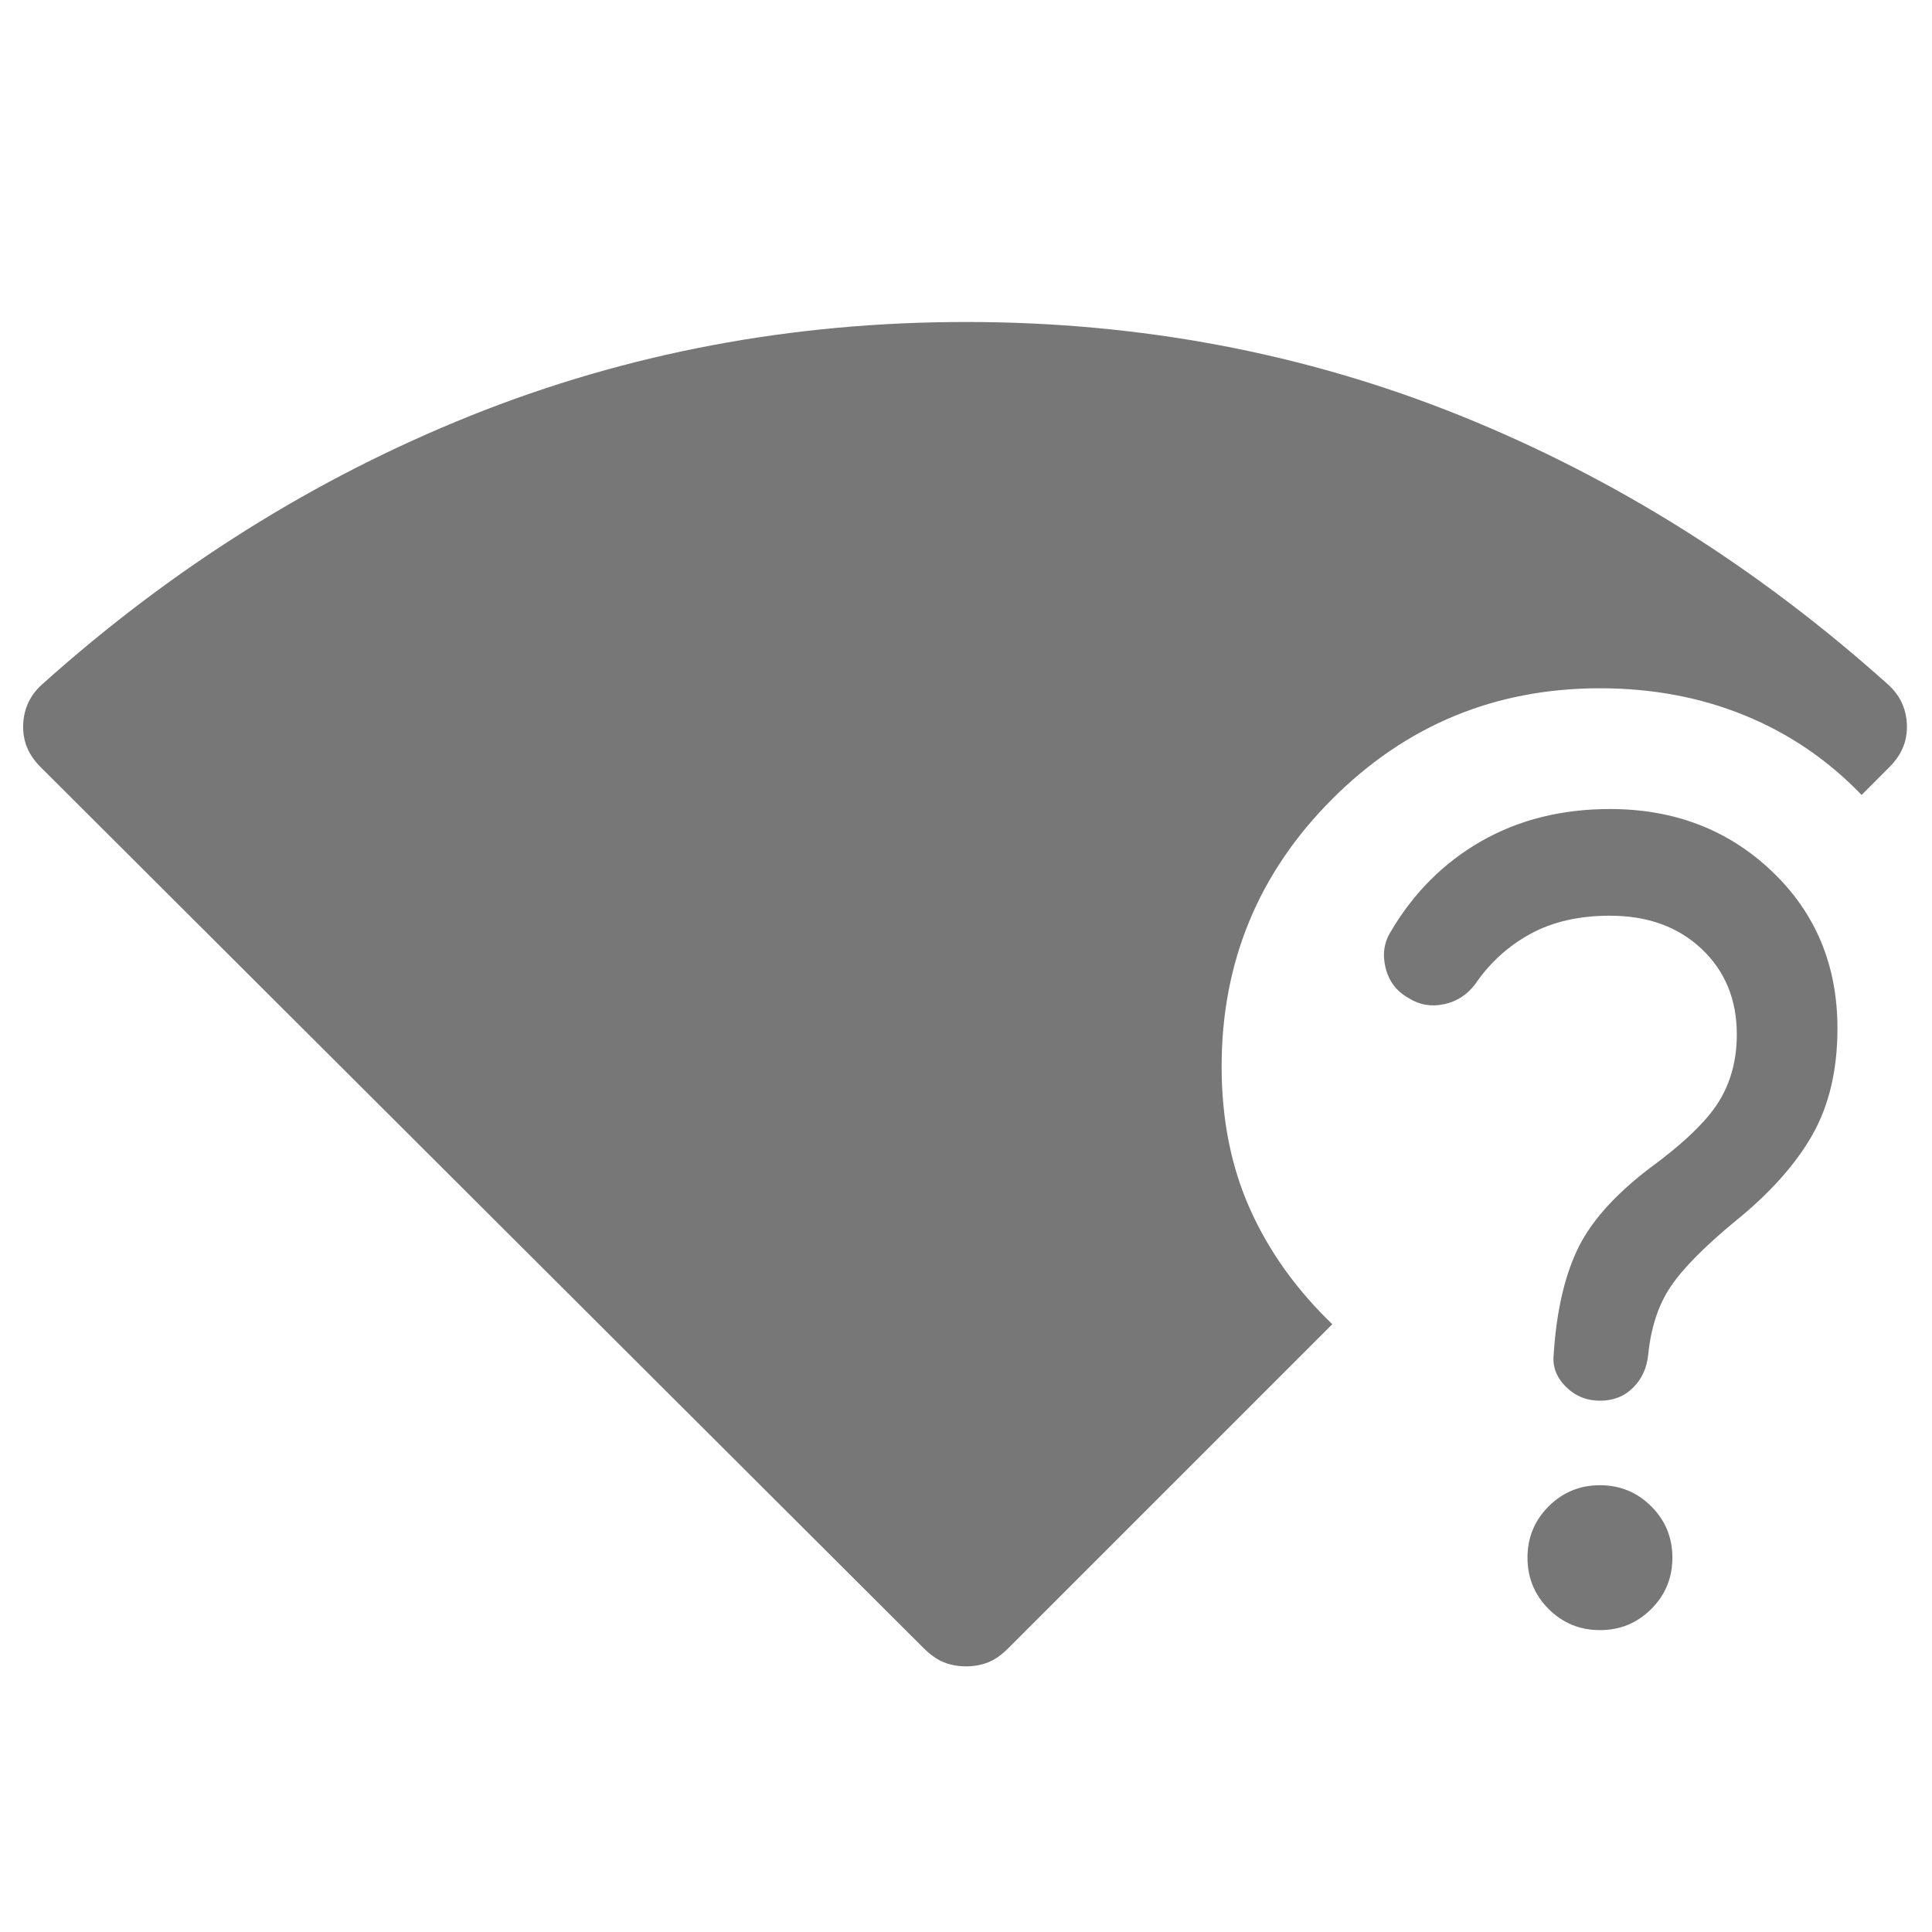 <svg width="32" height="32" viewBox="0 0 32 32" fill="none" xmlns="http://www.w3.org/2000/svg">
<g clip-path="url(#clip0_6506_40236)">
<path d="M16 27.6C15.867 27.6 15.745 27.578 15.634 27.533C15.523 27.489 15.412 27.411 15.3 27.3L0.667 12.7C0.467 12.5 0.373 12.267 0.384 12C0.395 11.733 0.5 11.511 0.7 11.333C2.856 9.4 5.223 7.917 7.8 6.883C10.378 5.85 13.111 5.333 16 5.333C18.889 5.333 21.617 5.85 24.184 6.883C26.75 7.917 29.111 9.4 31.267 11.333C31.467 11.511 31.573 11.733 31.584 12C31.595 12.267 31.5 12.5 31.3 12.7L30.834 13.167C30.278 12.589 29.634 12.15 28.9 11.85C28.167 11.55 27.367 11.4 26.5 11.4C24.767 11.4 23.289 12.011 22.067 13.233C20.845 14.456 20.234 15.933 20.234 17.667C20.234 18.533 20.389 19.317 20.7 20.017C21.012 20.717 21.467 21.356 22.067 21.933L16.7 27.3C16.589 27.411 16.478 27.489 16.367 27.533C16.256 27.578 16.134 27.6 16 27.6ZM26.5 23.2C26.278 23.2 26.089 23.122 25.934 22.967C25.778 22.811 25.712 22.633 25.734 22.433C25.778 21.744 25.906 21.172 26.117 20.717C26.328 20.261 26.723 19.811 27.3 19.367C27.878 18.945 28.267 18.572 28.467 18.25C28.667 17.928 28.767 17.556 28.767 17.133C28.767 16.556 28.573 16.083 28.184 15.717C27.795 15.35 27.289 15.167 26.667 15.167C26.156 15.167 25.717 15.267 25.35 15.467C24.984 15.667 24.678 15.944 24.434 16.3C24.3 16.478 24.128 16.589 23.917 16.633C23.706 16.678 23.512 16.645 23.334 16.533C23.134 16.422 23.006 16.256 22.95 16.033C22.895 15.811 22.923 15.611 23.034 15.433C23.412 14.789 23.912 14.289 24.534 13.933C25.156 13.578 25.867 13.4 26.667 13.4C27.734 13.4 28.628 13.745 29.35 14.433C30.073 15.122 30.434 15.989 30.434 17.033C30.434 17.722 30.295 18.311 30.017 18.8C29.739 19.289 29.311 19.767 28.734 20.233C28.223 20.656 27.867 21.017 27.667 21.317C27.467 21.617 27.345 21.989 27.3 22.433C27.278 22.656 27.195 22.839 27.05 22.983C26.906 23.128 26.723 23.2 26.5 23.2ZM26.5 27C26.167 27 25.884 26.883 25.65 26.65C25.417 26.417 25.3 26.133 25.3 25.8C25.3 25.467 25.417 25.183 25.65 24.95C25.884 24.717 26.167 24.6 26.5 24.6C26.834 24.6 27.117 24.717 27.35 24.95C27.584 25.183 27.7 25.467 27.7 25.8C27.7 26.133 27.584 26.417 27.35 26.65C27.117 26.883 26.834 27 26.5 27Z" fill="#787777"/>
</g>
<defs>
<clipPath id="clip0_6506_40236">
<rect width="32" height="32" fill="white"/>
</clipPath>
</defs>
</svg>
